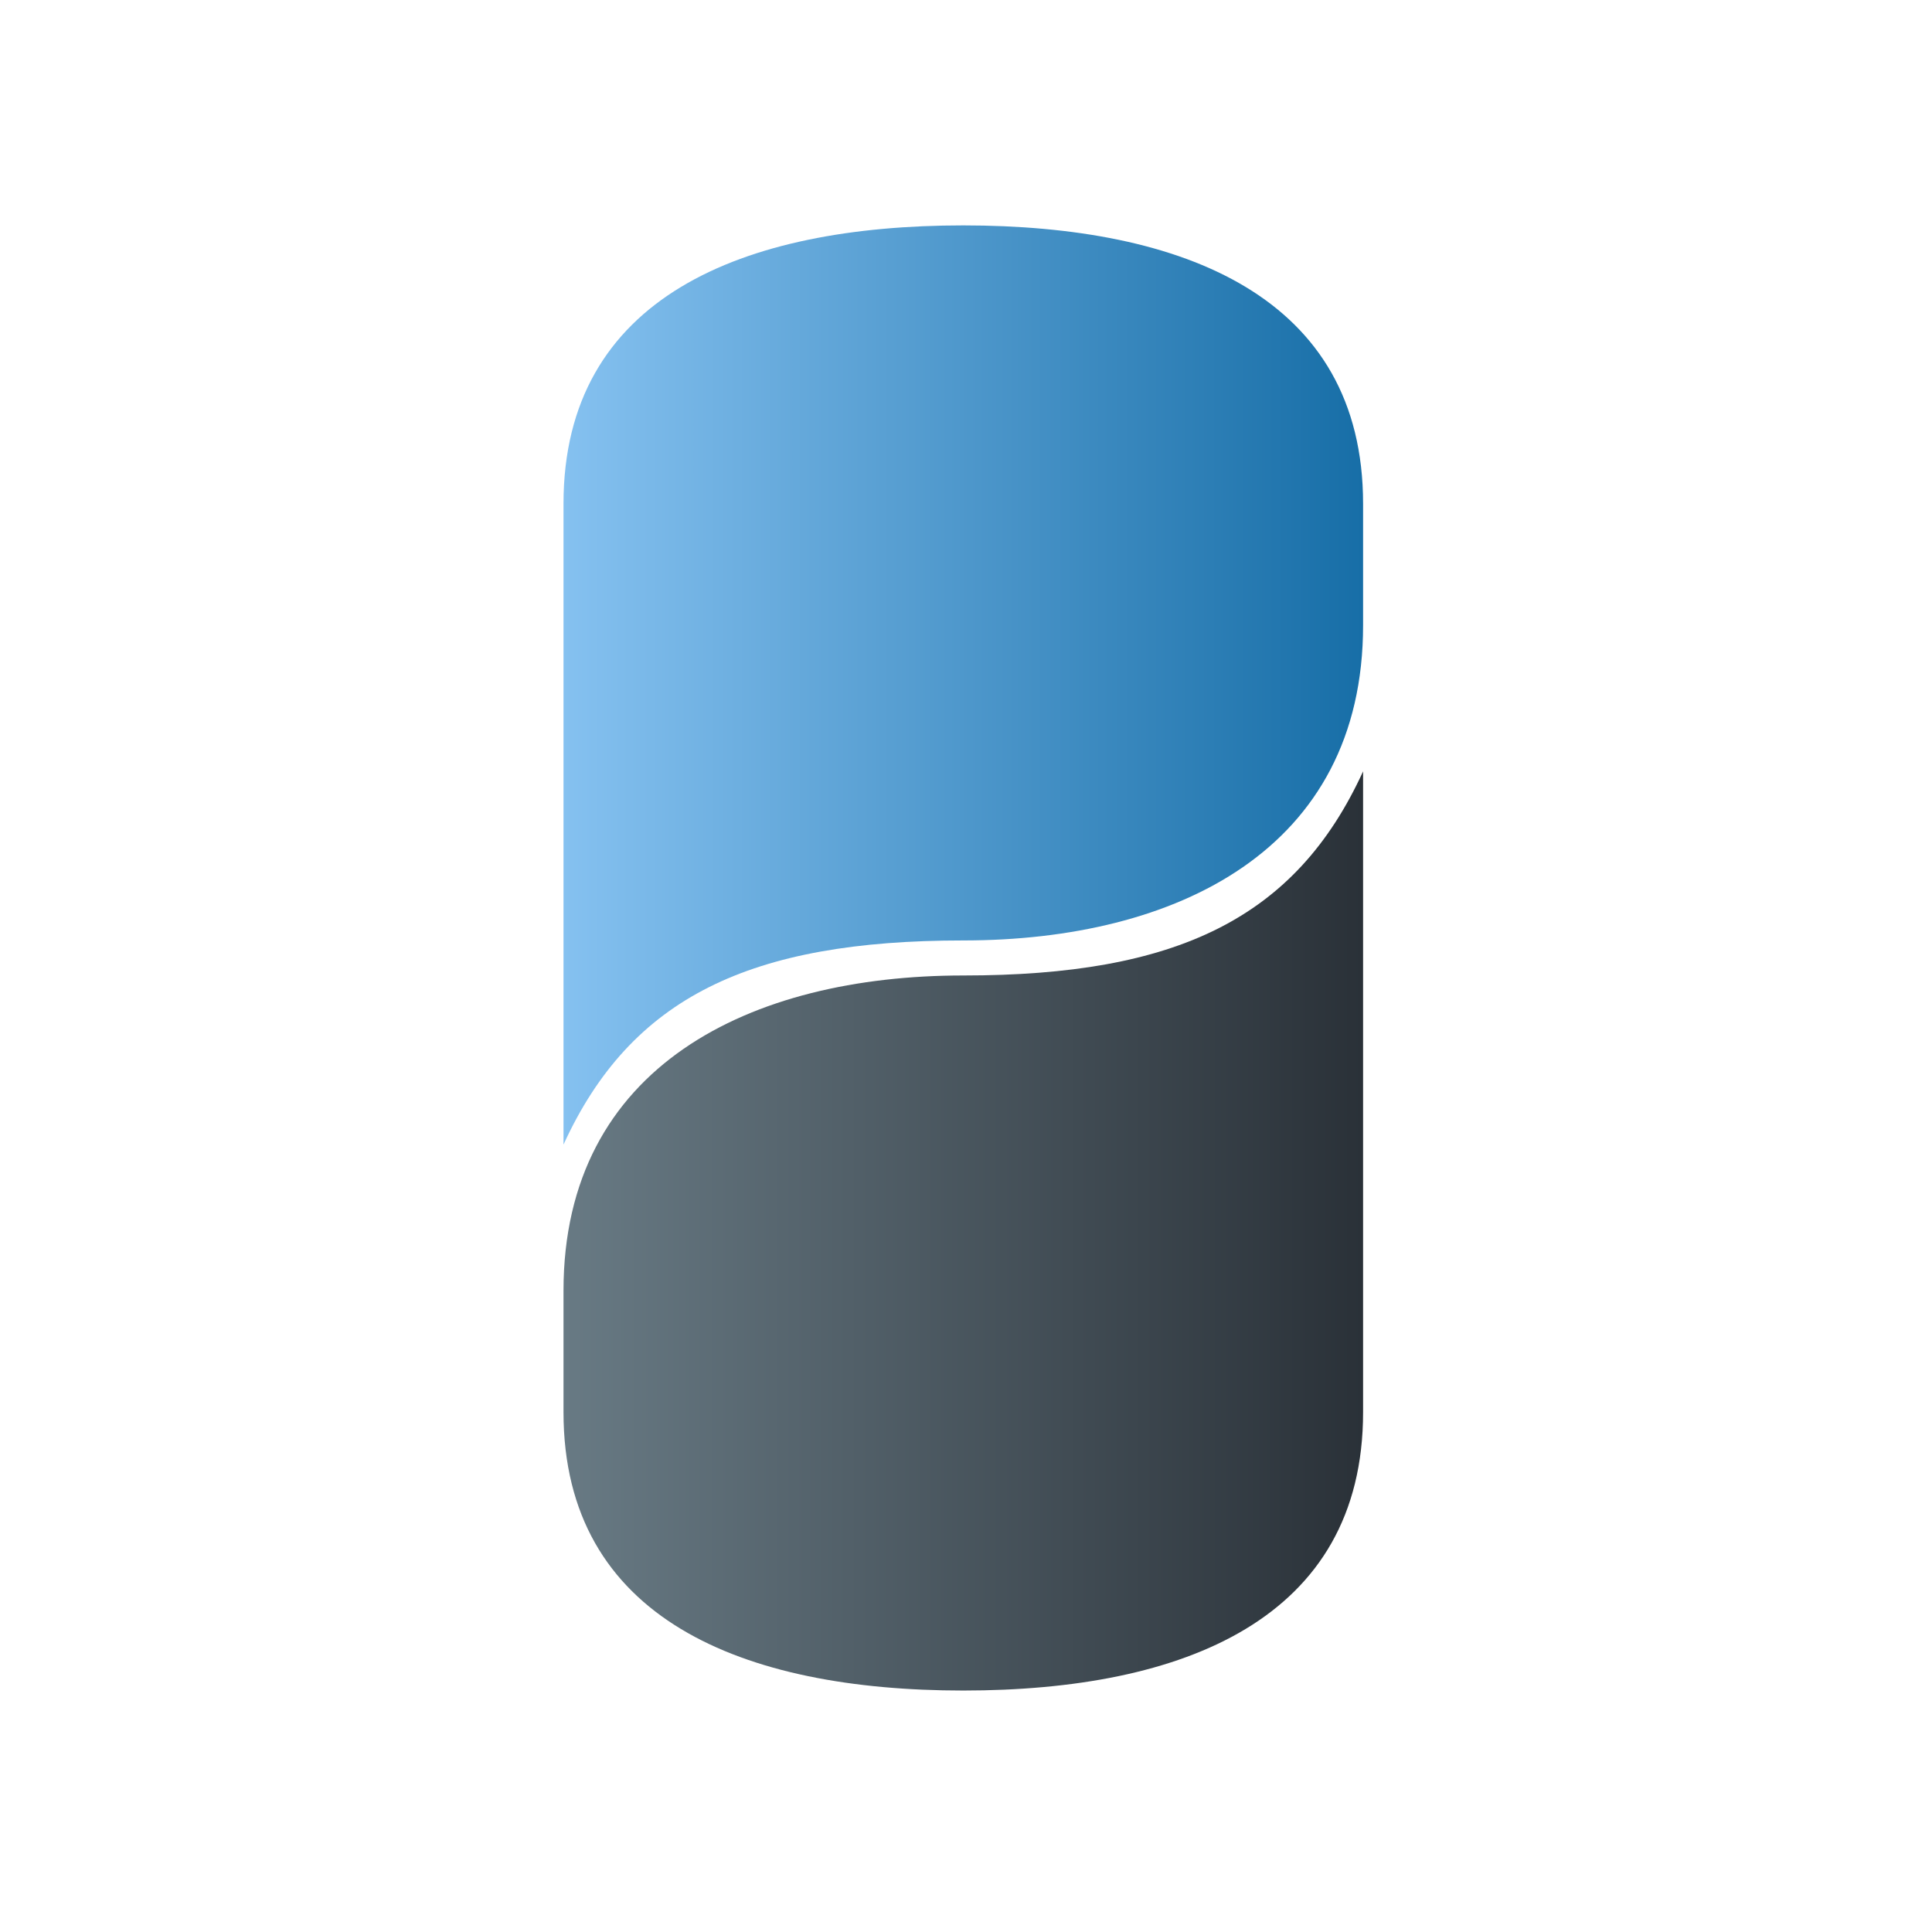 <?xml version="1.0" encoding="UTF-8"?> <svg xmlns="http://www.w3.org/2000/svg" width="120" height="120" viewBox="0 0 120 120" fill="none"><path fill-rule="evenodd" clip-rule="evenodd" d="M84.664 38.837V31.291C84.664 18.432 73.491 14 59.832 14C46.173 14 35 18.437 35 31.291V71.092C39.197 61.926 46.62 58.413 59.832 58.413C73.044 58.413 84.664 52.793 84.664 38.837Z" fill="url(#paint0_linear_4979_2374)"></path><path fill-rule="evenodd" clip-rule="evenodd" d="M35 80.166V87.711C35 100.57 46.173 105.002 59.832 105.002C73.491 105.002 84.664 100.565 84.664 87.711V47.91C80.467 57.077 73.044 60.589 59.832 60.589C46.62 60.589 35 66.209 35 80.166Z" fill="url(#paint1_linear_4979_2374)"></path><defs><linearGradient id="paint0_linear_4979_2374" x1="35" y1="42.547" x2="84.664" y2="42.547" gradientUnits="userSpaceOnUse"><stop stop-color="#85C1F0"></stop><stop offset="1" stop-color="#176EA7"></stop></linearGradient><linearGradient id="paint1_linear_4979_2374" x1="84.664" y1="76.455" x2="35" y2="76.455" gradientUnits="userSpaceOnUse"><stop stop-color="#2A3138"></stop><stop offset="1" stop-color="#687A84"></stop></linearGradient></defs></svg> 